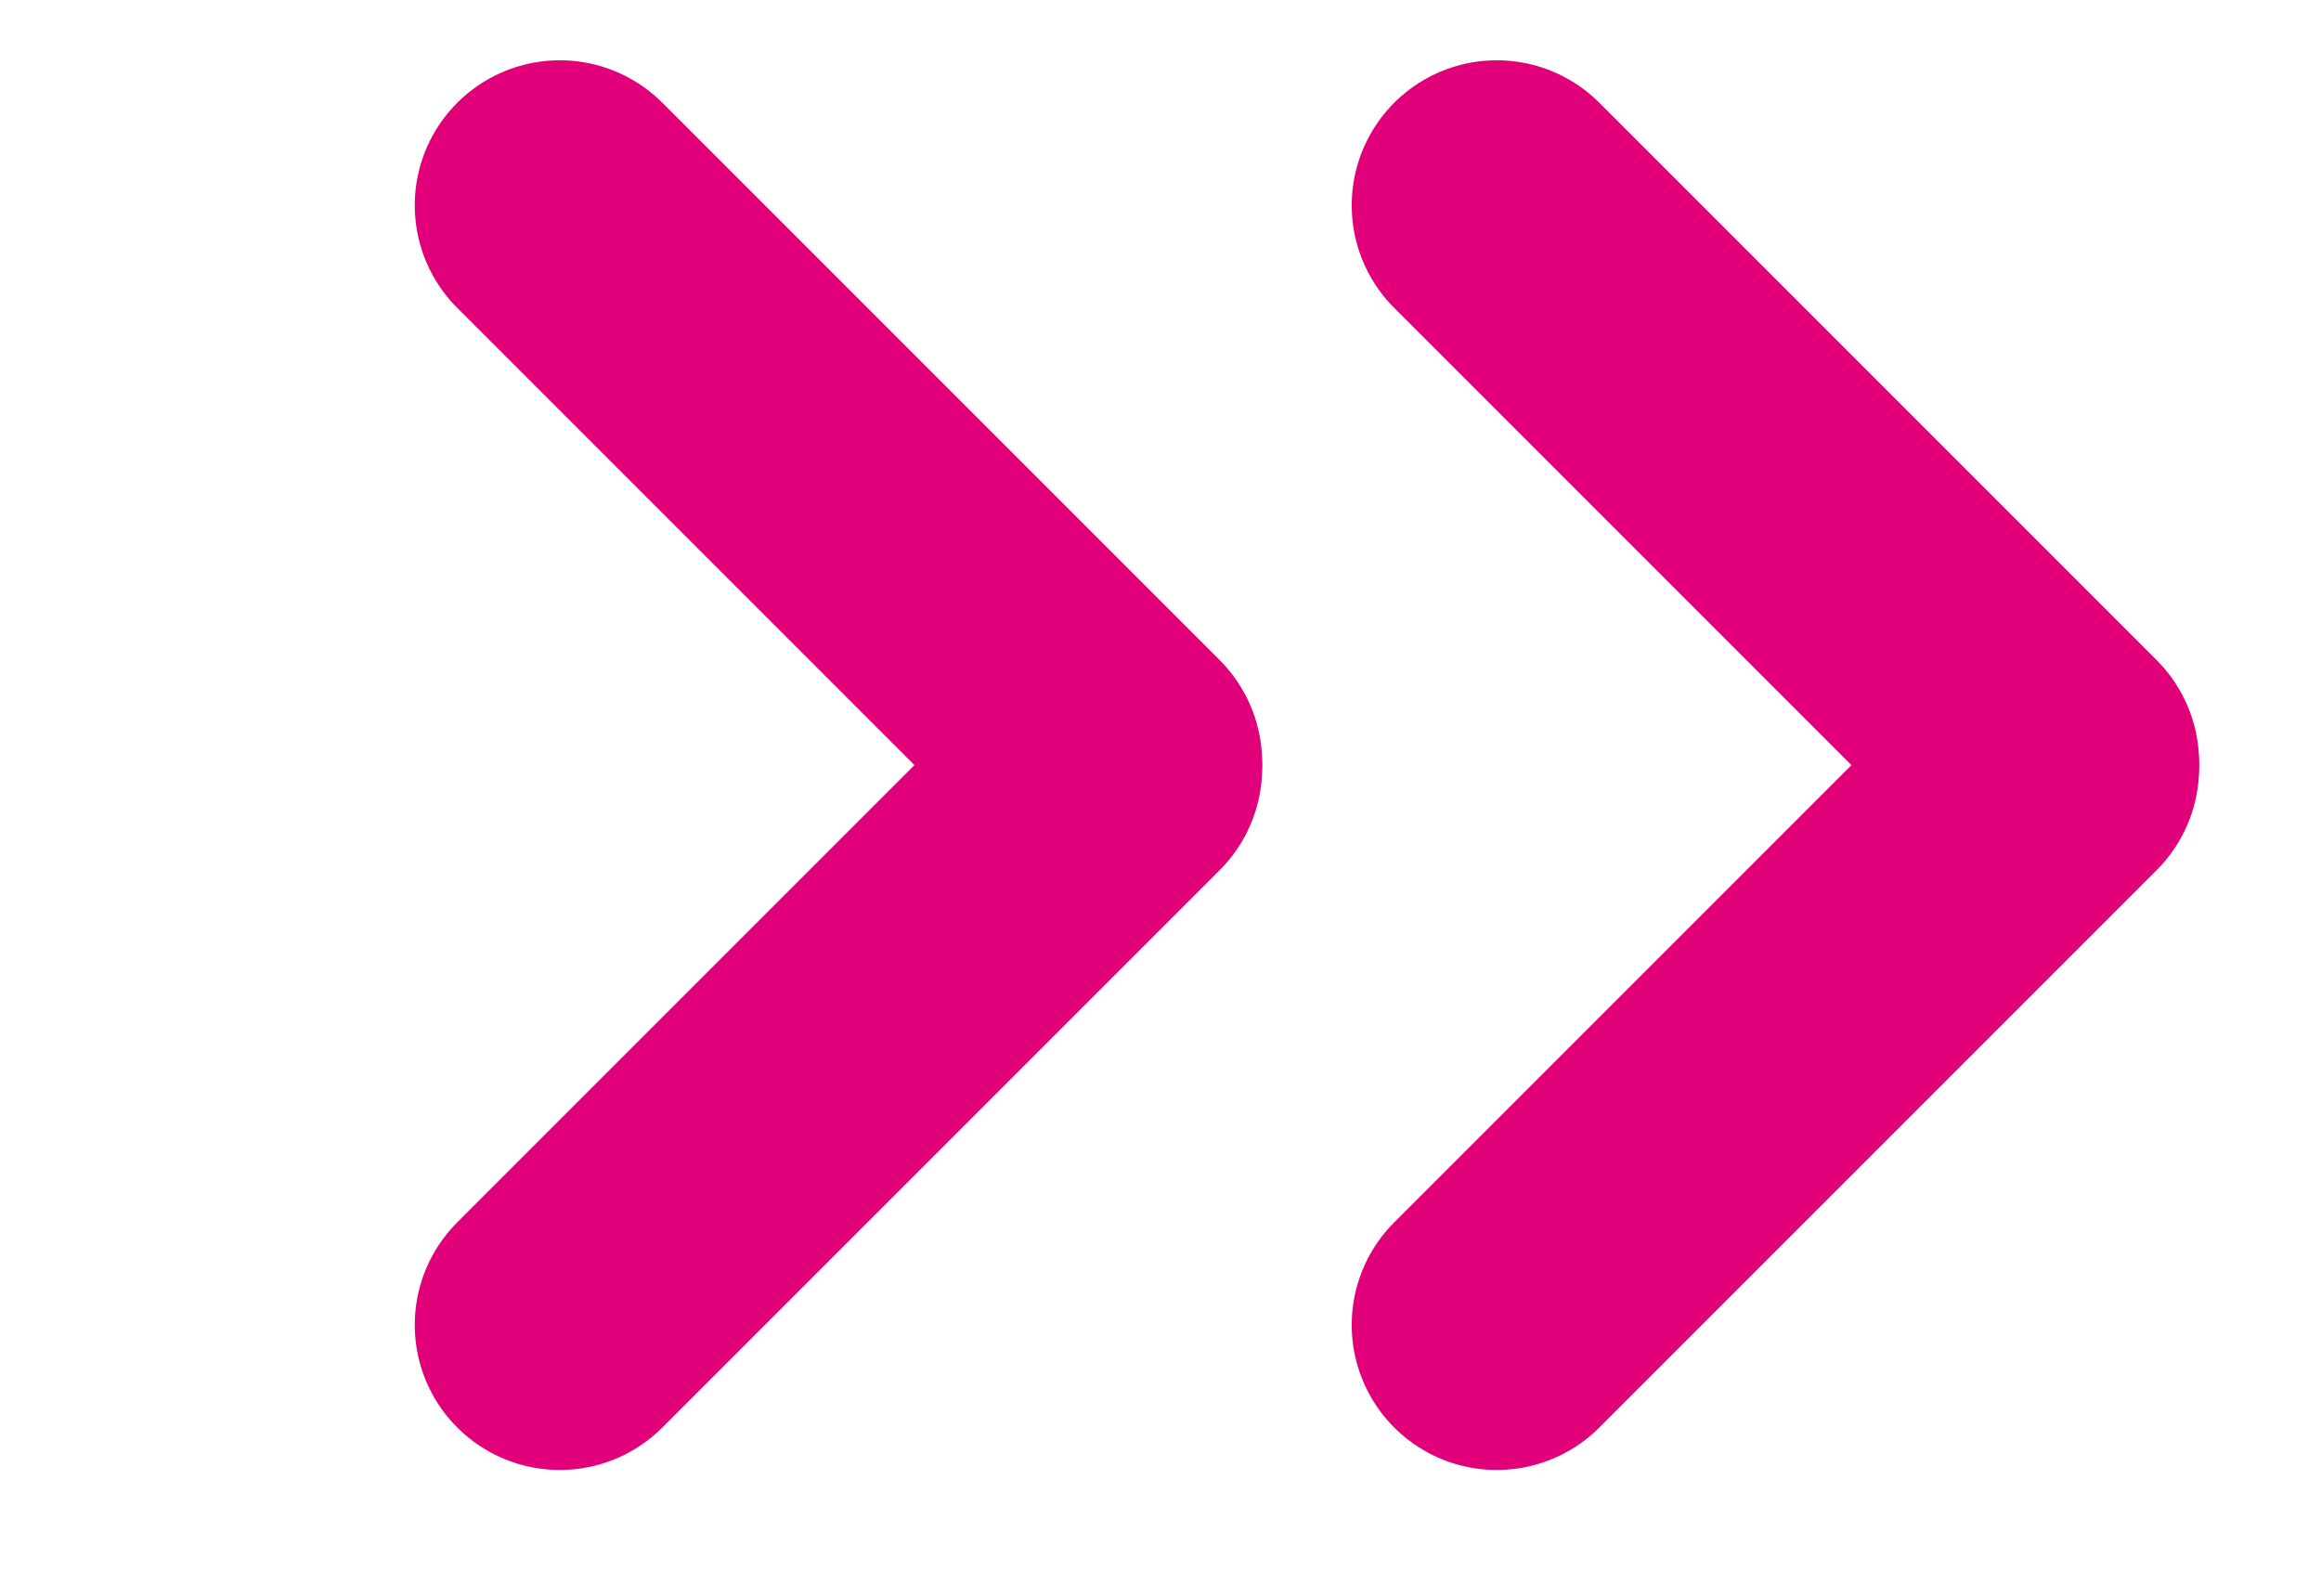 <?xml version="1.0" encoding="UTF-8" standalone="no"?>
<!DOCTYPE svg PUBLIC "-//W3C//DTD SVG 1.1//EN" "http://www.w3.org/Graphics/SVG/1.1/DTD/svg11.dtd">
<svg width="100%" height="100%" viewBox="0 0 16 11" version="1.1" xmlns="http://www.w3.org/2000/svg" xmlns:xlink="http://www.w3.org/1999/xlink" xml:space="preserve" xmlns:serif="http://www.serif.com/" style="fill-rule:evenodd;clip-rule:evenodd;stroke-linecap:round;">
    <g id="_2arrow-ico" transform="matrix(1,0,0,1,0,1.414)">
        <g id="Group_80" transform="matrix(-0.707,-0.707,0.707,-0.707,3.859,7.719)">
            <path id="Line_1" d="M0,0L0,5.434" style="fill:none;fill-rule:nonzero;stroke:rgb(226,0,122);stroke-width:2px;"/>
            <g id="Line_2" transform="matrix(-3.82857e-16,1,-1,-3.82857e-16,5.458,5.458)">
                <path d="M0,0L0,5.434" style="fill:none;fill-rule:nonzero;stroke:rgb(226,0,122);stroke-width:2px;"/>
            </g>
        </g>
        <g id="Group_81" transform="matrix(-0.707,-0.707,0.707,-0.707,10.318,7.719)">
            <path id="Line_1-2" d="M0,0L0,5.434" style="fill:none;fill-rule:nonzero;stroke:rgb(226,0,122);stroke-width:2px;"/>
            <g id="Line_2-2" transform="matrix(-3.82857e-16,1,-1,-3.82857e-16,5.458,5.458)">
                <path d="M0,0L0,5.434" style="fill:none;fill-rule:nonzero;stroke:rgb(226,0,122);stroke-width:2px;"/>
            </g>
        </g>
    </g>
</svg>
